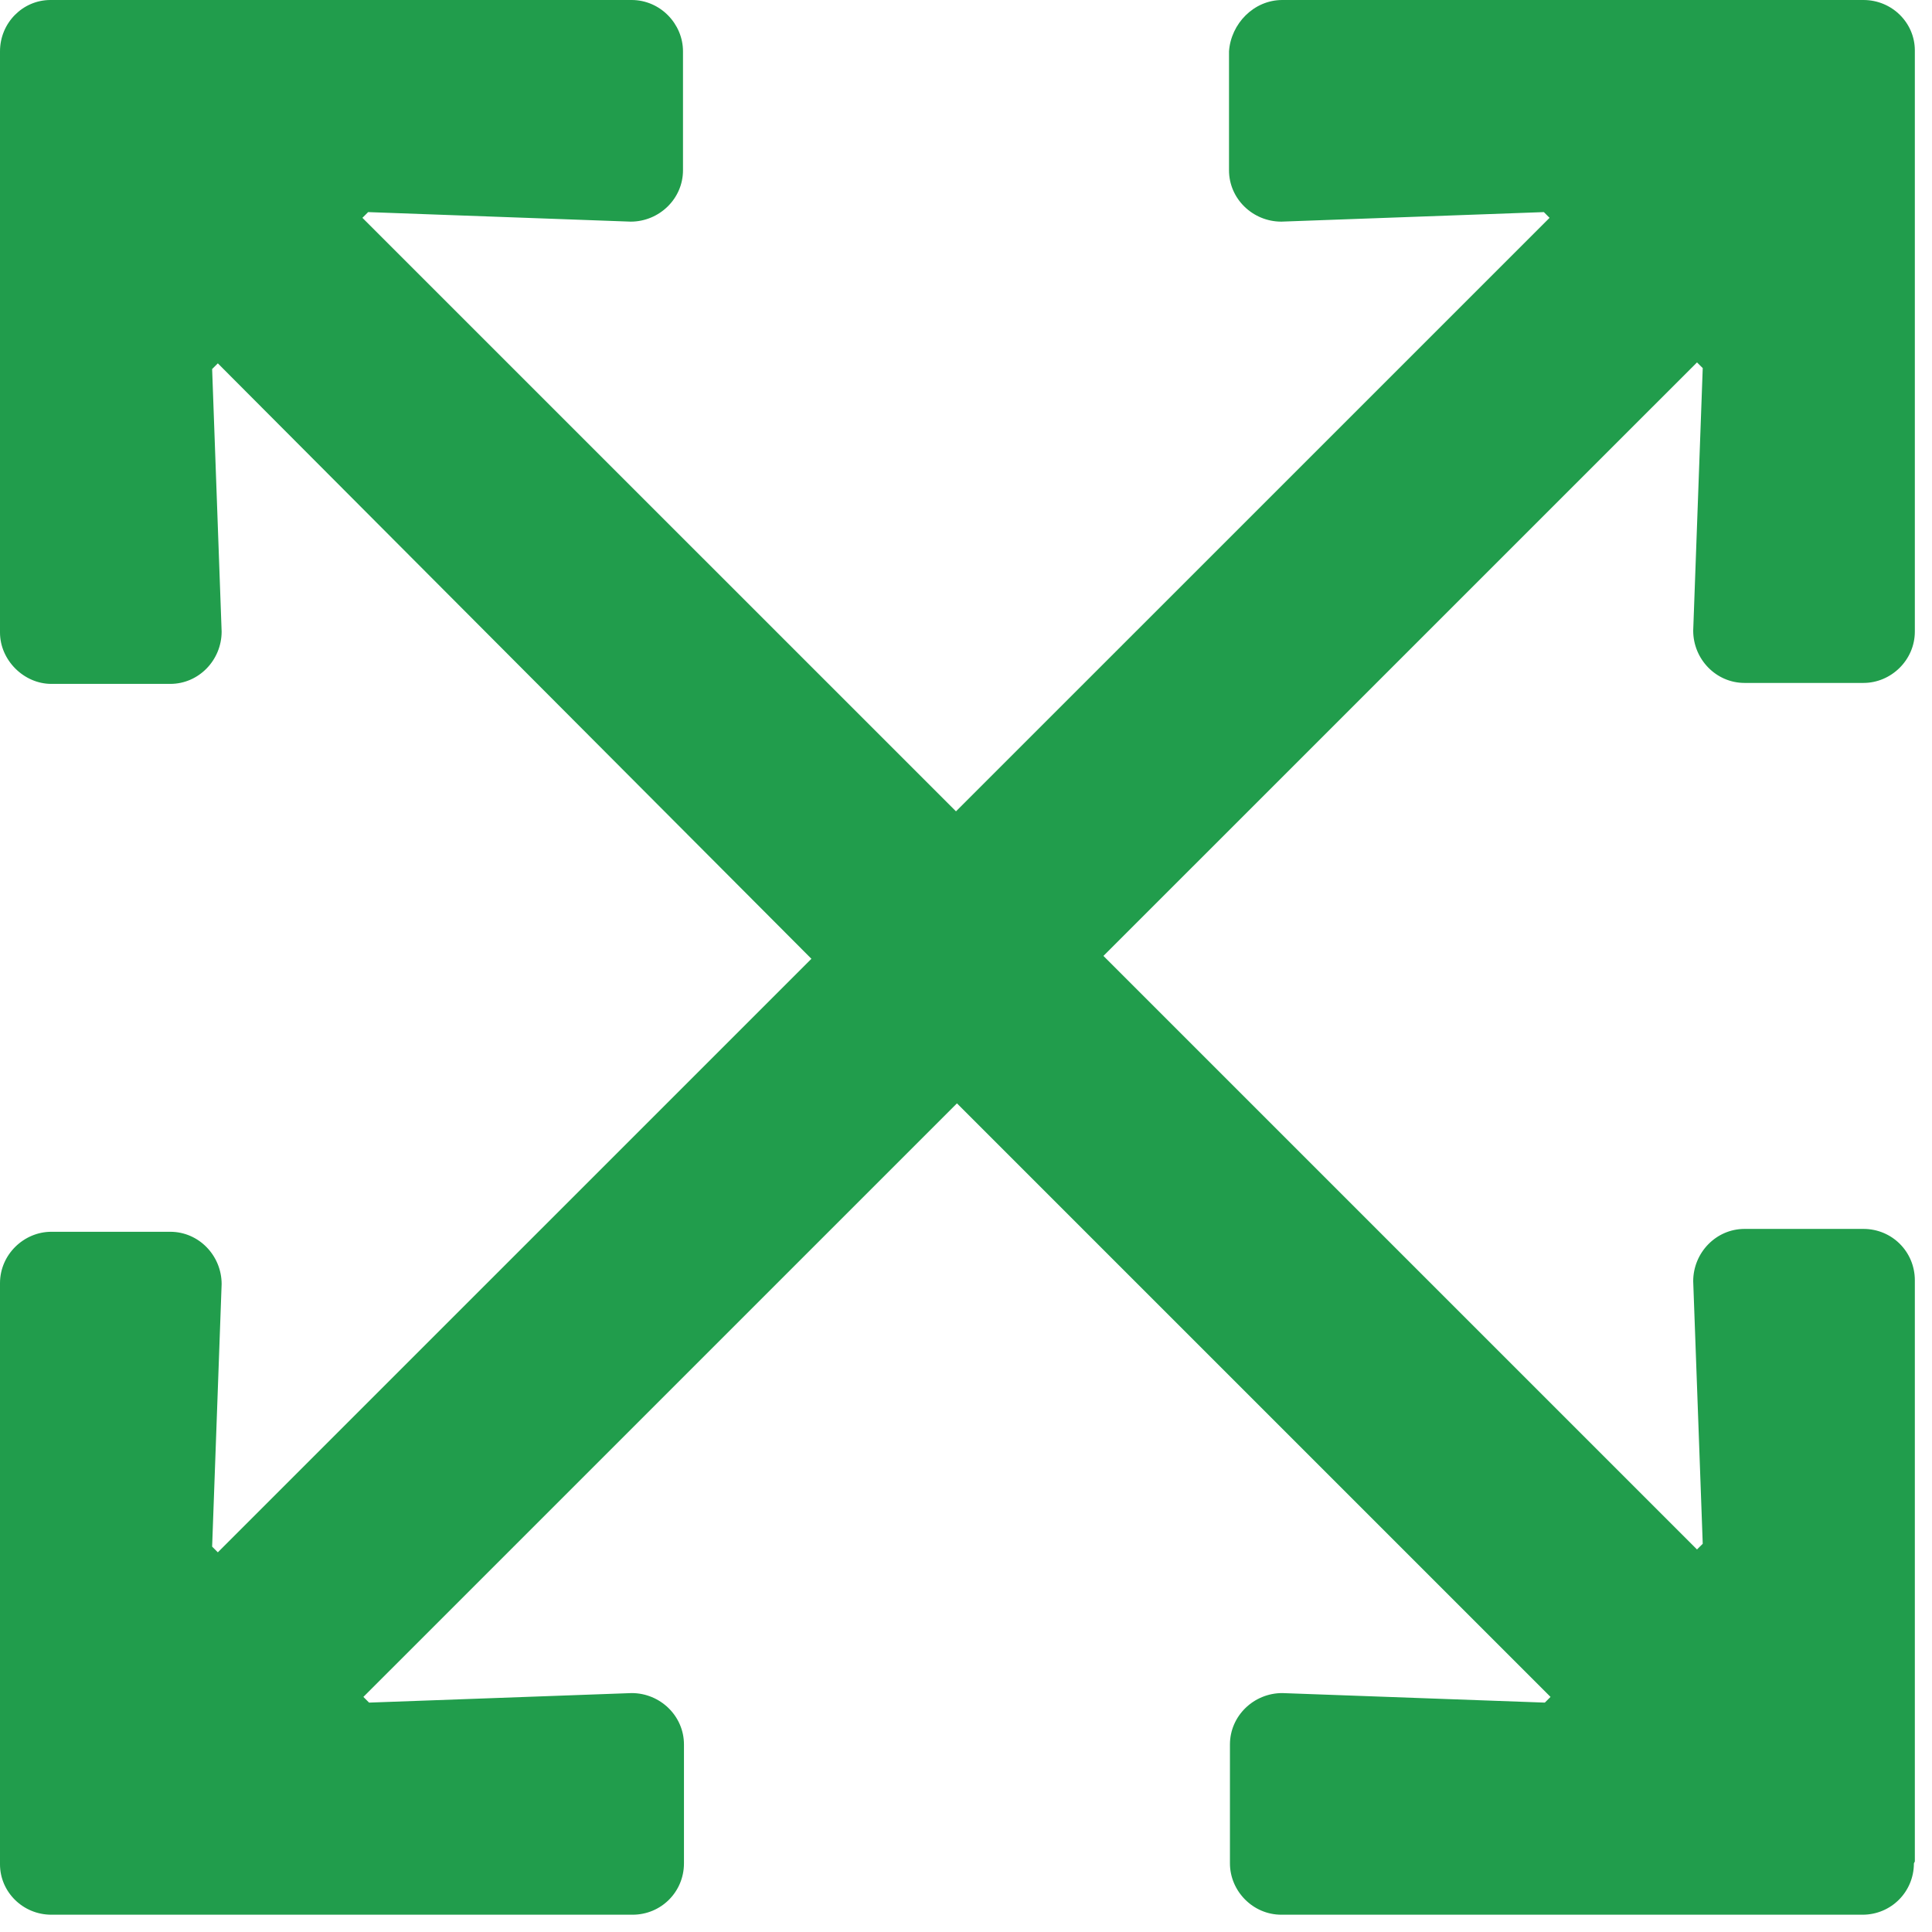 <?xml version="1.0" encoding="UTF-8" standalone="no"?>
<!DOCTYPE svg PUBLIC "-//W3C//DTD SVG 1.1//EN" "http://www.w3.org/Graphics/SVG/1.1/DTD/svg11.dtd">
<svg width="100%" height="100%" viewBox="0 0 60 60" version="1.1" xmlns="http://www.w3.org/2000/svg" xmlns:xlink="http://www.w3.org/1999/xlink" xml:space="preserve" xmlns:serif="http://www.serif.com/" style="fill-rule:evenodd;clip-rule:evenodd;stroke-linejoin:round;stroke-miterlimit:2;">
    <path d="M59.438,57.868C59.438,58.754 58.729,59.463 57.843,59.463L39.793,59.463C38.906,59.463 38.197,58.725 38.197,57.868L38.197,54.176C38.197,53.289 38.936,52.58 39.822,52.58L47.976,52.876L48.153,52.699L29.719,34.266L11.285,52.699L11.462,52.876L19.616,52.58C20.502,52.58 21.241,53.289 21.241,54.176L21.241,57.868C21.241,58.754 20.532,59.463 19.645,59.463L1.595,59.463C0.709,59.463 0,58.754 0,57.898L0,39.849C0,38.963 0.739,38.254 1.595,38.254L5.288,38.254C6.174,38.254 6.883,38.992 6.883,39.878L6.588,48.031L6.765,48.209L25.199,29.776L6.765,11.284L6.588,11.461L6.883,19.614C6.883,20.5 6.174,21.239 5.288,21.239L1.595,21.239C0.739,21.239 0,20.5 0,19.644L0,1.595C0,0.709 0.709,0 1.566,0L19.616,0C20.502,0 21.211,0.738 21.211,1.595L21.211,5.288C21.211,6.174 20.472,6.883 19.586,6.883L11.433,6.587L11.255,6.765L29.689,25.197L48.123,6.765L47.946,6.587L39.793,6.883C38.906,6.883 38.168,6.174 38.168,5.288L38.168,1.595C38.227,0.738 38.936,0 39.822,0L57.872,0C58.758,0 59.467,0.709 59.467,1.566L59.467,19.614C59.467,20.5 58.729,21.209 57.872,21.209L54.179,21.209C53.293,21.209 52.584,20.471 52.584,19.585L52.88,11.432L52.702,11.255L34.268,29.687L52.702,48.12L52.88,47.943L52.584,39.79C52.584,38.904 53.293,38.165 54.179,38.165L57.872,38.165C58.758,38.165 59.467,38.874 59.467,39.76L59.467,57.809L59.438,57.868Z" style="fill:rgb(33,157,76);fill-rule:nonzero;"/>
</svg>
